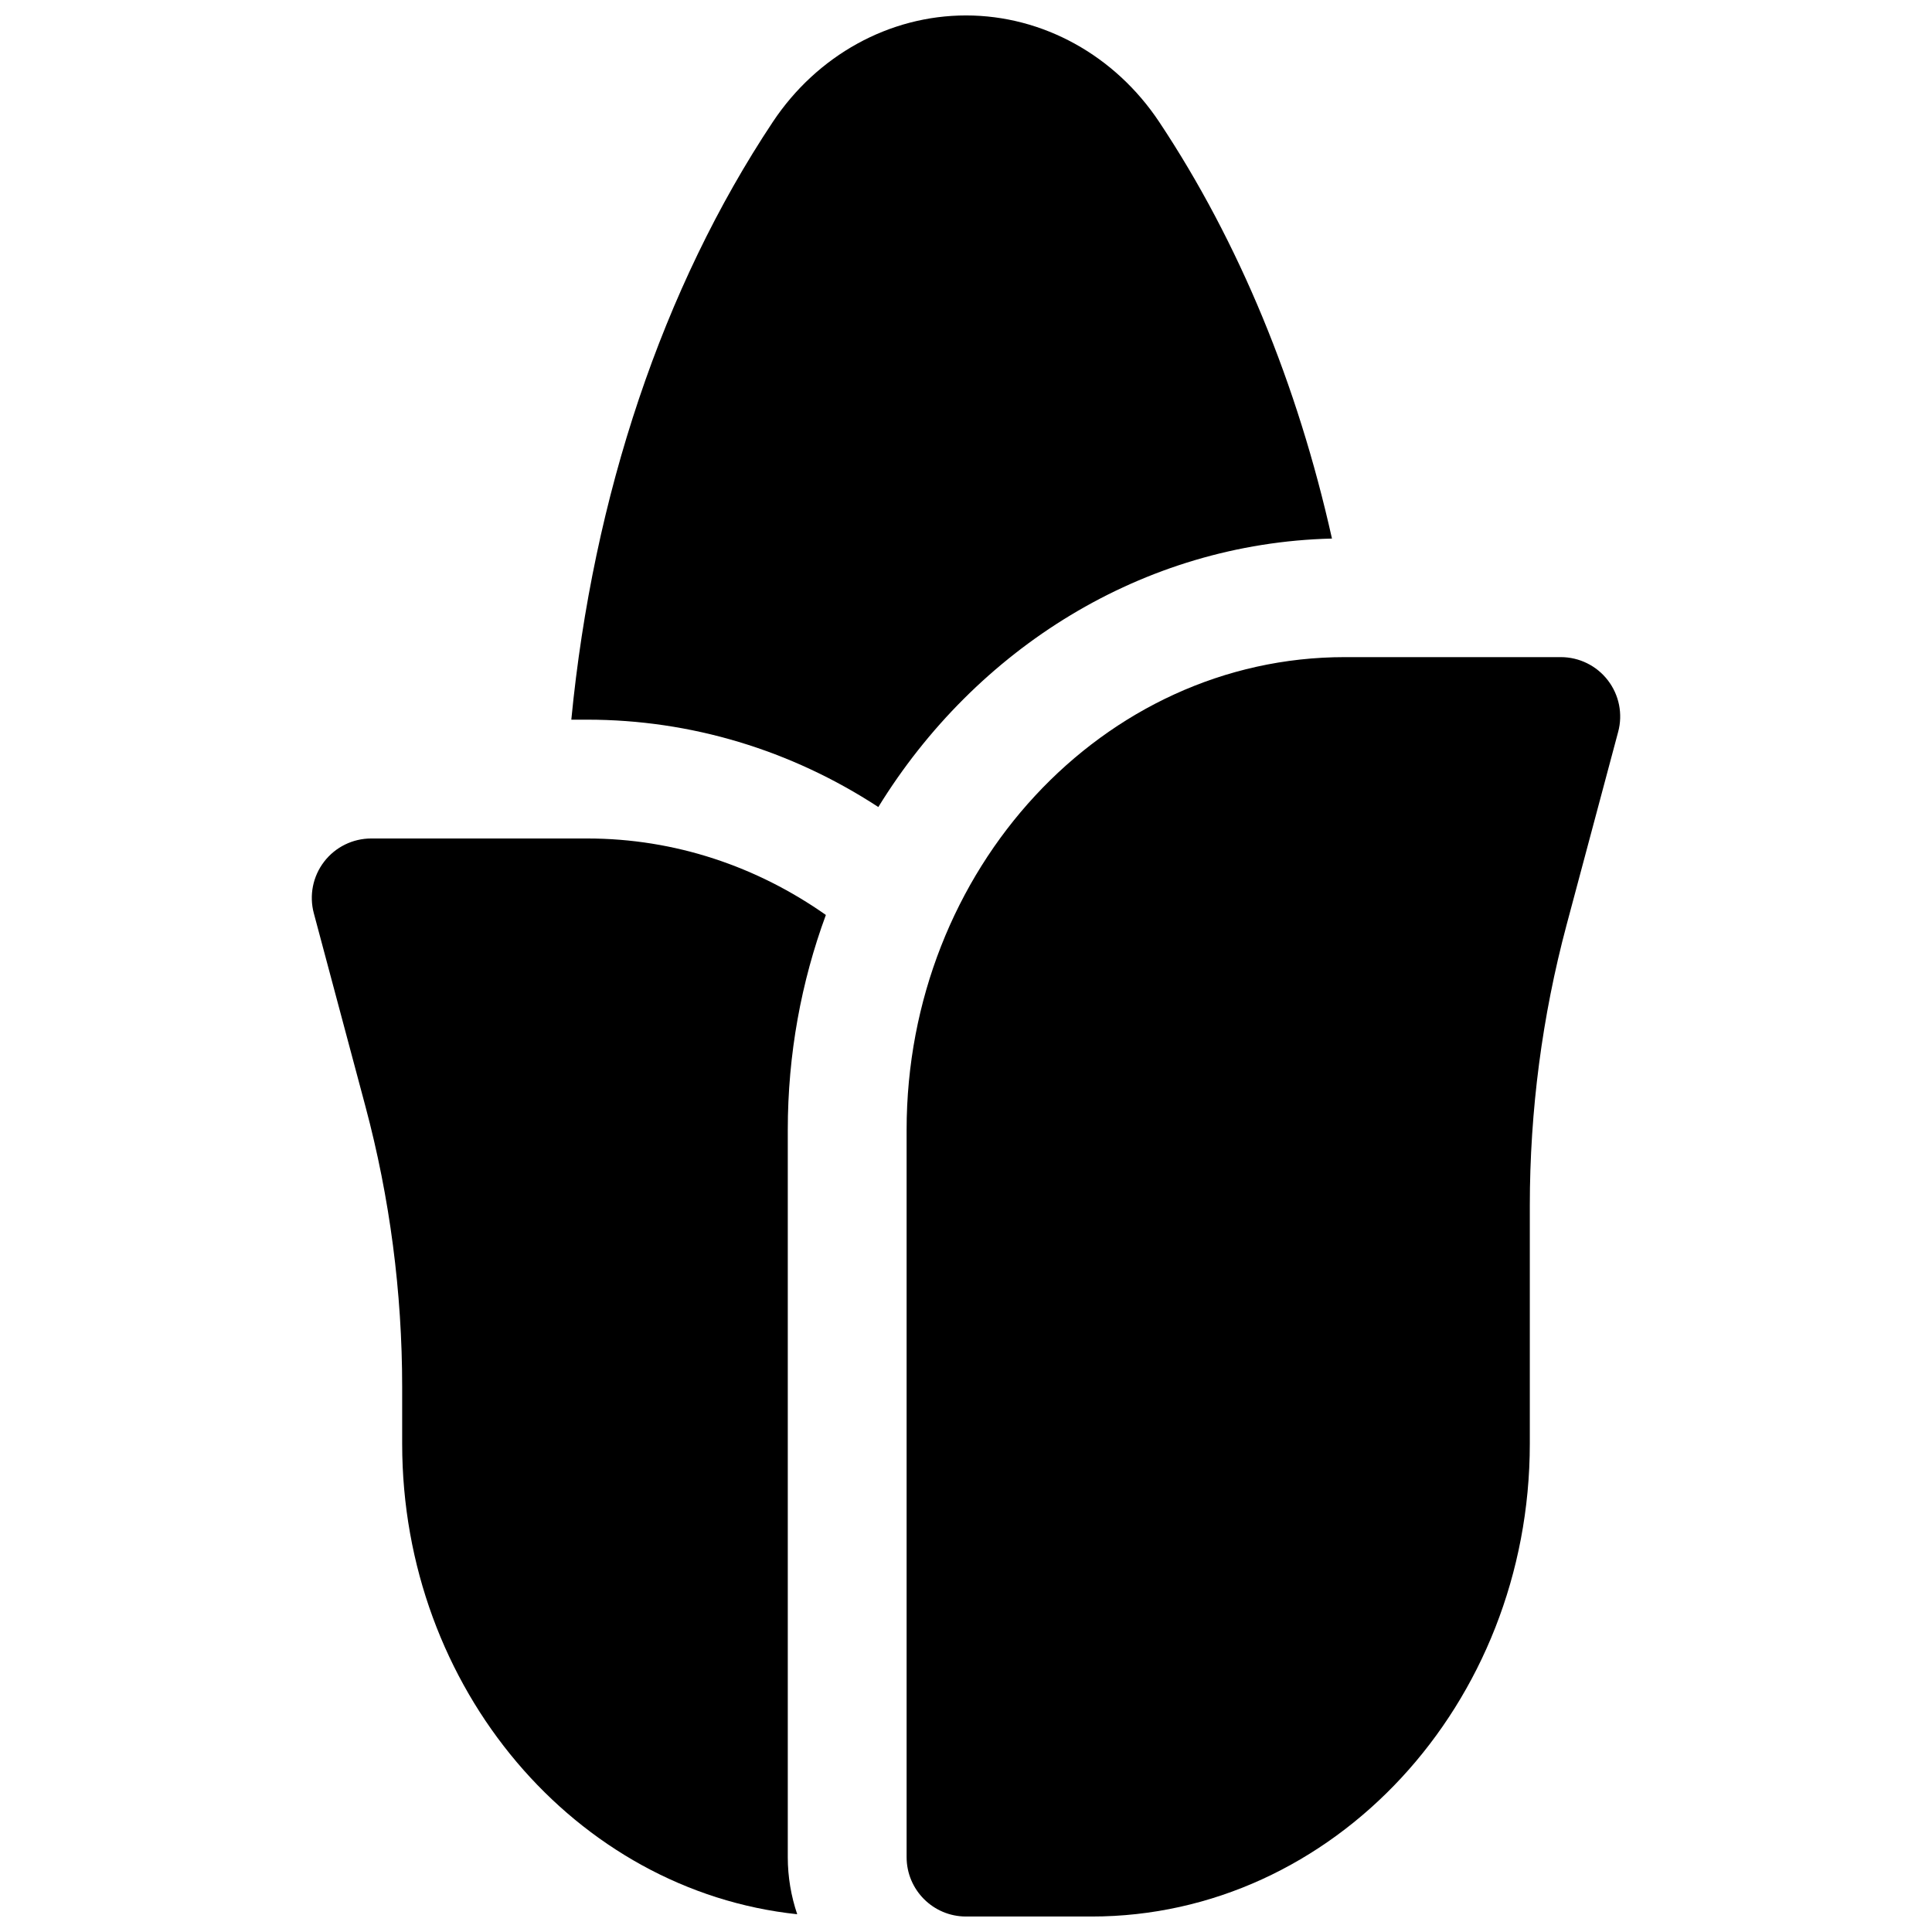 <?xml version="1.0" encoding="UTF-8"?>
<!-- The Best Svg Icon site in the world: iconSvg.co, Visit us! https://iconsvg.co -->
<svg width="800px" height="800px" version="1.1" viewBox="144 144 512 512" xmlns="http://www.w3.org/2000/svg">
 <defs>
  <clipPath id="c">
   <path d="m384 318h190v333.9h-190z"/>
  </clipPath>
  <clipPath id="b">
   <path d="m226 366h137v285.9h-137z"/>
  </clipPath>
  <clipPath id="a">
   <path d="m295 148.09h202v209.91h-202z"/>
  </clipPath>
 </defs>
 <g>
  <g clip-path="url(#c)">
   <path d="m570.11 324.3c-2.981-3.883-7.594-6.156-12.488-6.156h-57.242c-64.031 0-116.12 56.215-116.12 125.31v192.7c0 8.695 7.051 15.742 15.742 15.742h33.293c64.031 0 116.12-56.215 116.12-125.31v-63.043c0-25.191 3.277-50.223 9.734-74.398l13.68-51.195c1.27-4.723 0.262-9.77-2.719-13.648z"/>
  </g>
  <g clip-path="url(#b)">
   <path d="m352.77 636.16v-192.7c0-20.094 3.582-39.316 10.094-56.988-18.207-12.809-39.934-20.266-63.242-20.266h-57.246c-4.891 0-9.508 2.273-12.488 6.156-2.981 3.879-3.984 8.926-2.723 13.652l13.68 51.195c6.461 24.176 9.734 49.207 9.734 74.398v14.984c0 64.934 46.008 118.48 104.69 124.7-1.609-4.758-2.5-9.844-2.5-15.137z"/>
  </g>
  <g clip-path="url(#a)">
   <path d="m299.62 334.72c27.375 0 53.938 7.992 77.145 23.152 25.797-41.898 69.941-69.934 120.22-71.148-9.133-40.898-24.637-78.598-45.77-110.39-11.754-17.688-30.898-28.242-51.211-28.242-20.316 0-39.461 10.555-51.211 28.238-29.184 43.902-47.633 99.07-53.387 158.39z"/>
  </g>
 </g>
</svg>